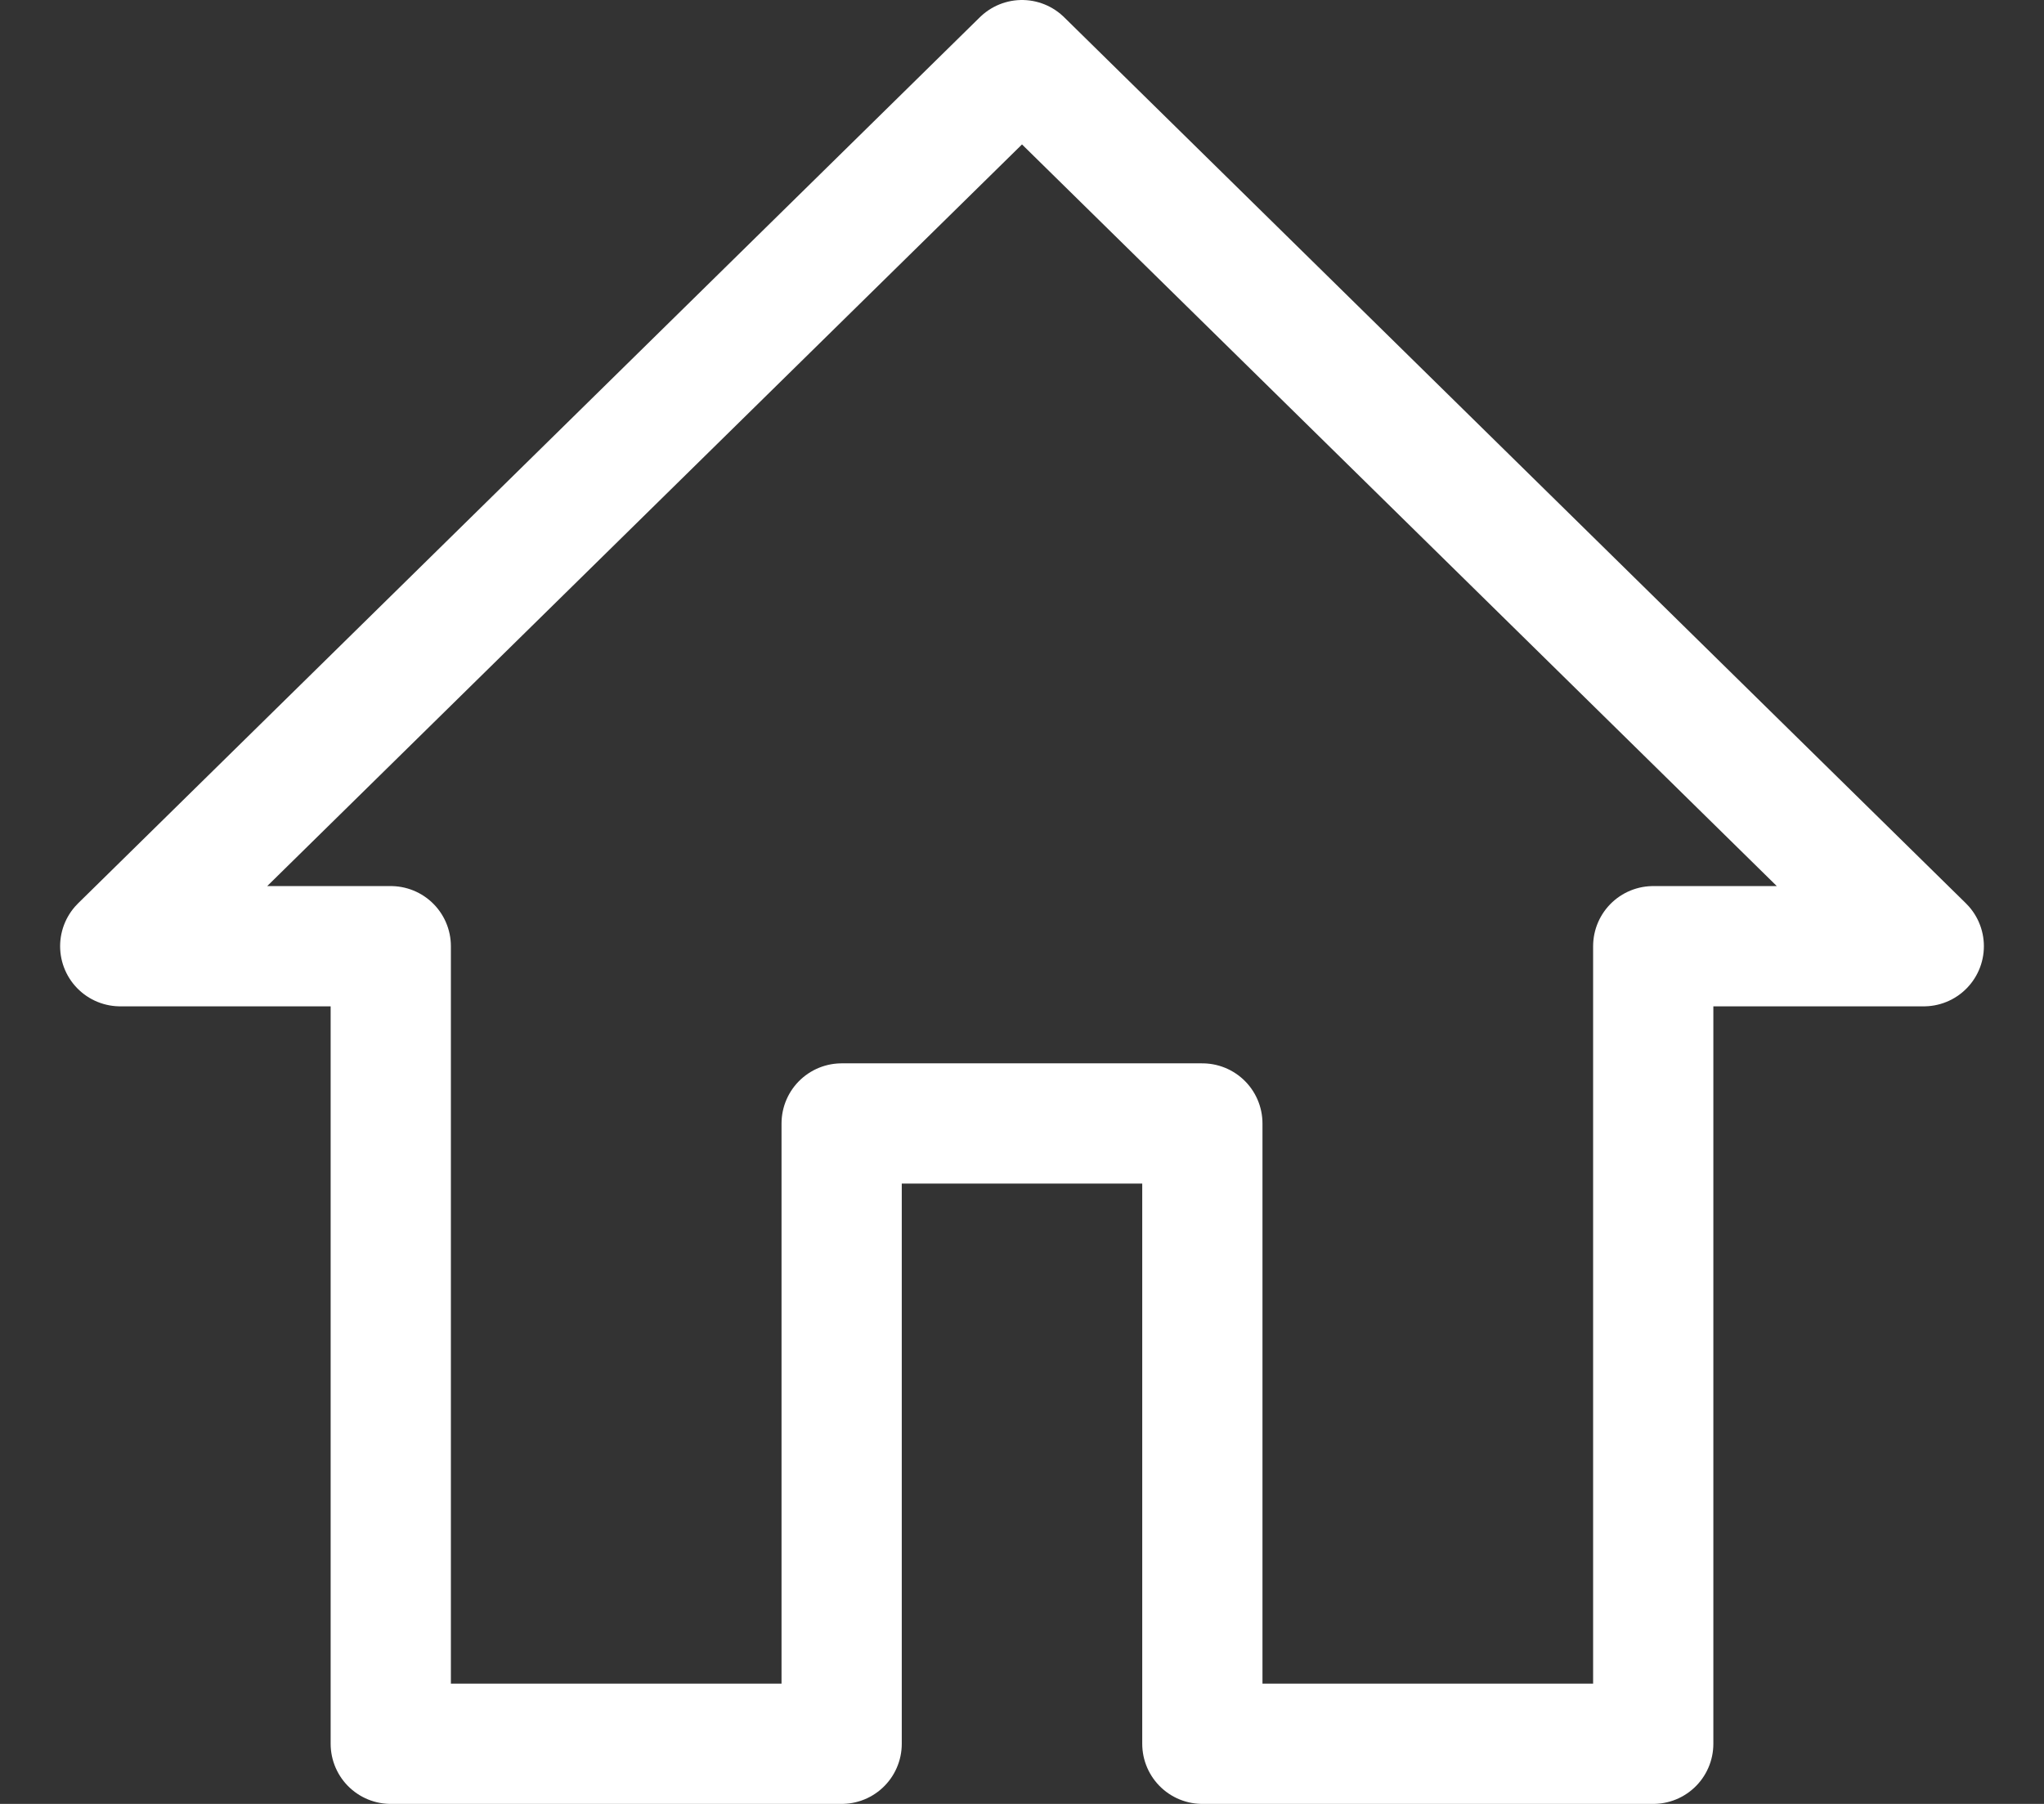 <svg width="17" height="15" viewBox="0 0 17 15" fill="none" xmlns="http://www.w3.org/2000/svg">
<rect x="0" y="0" width="17" height="15" fill="#333333" stroke="none"/>
<path d="M1 7.868L8.5 0.5L16 7.868H13.75V14.5H10V9.342H7V14.5H3.25V7.868H1Z" stroke="white" stroke-linejoin="round"/>
</svg>
